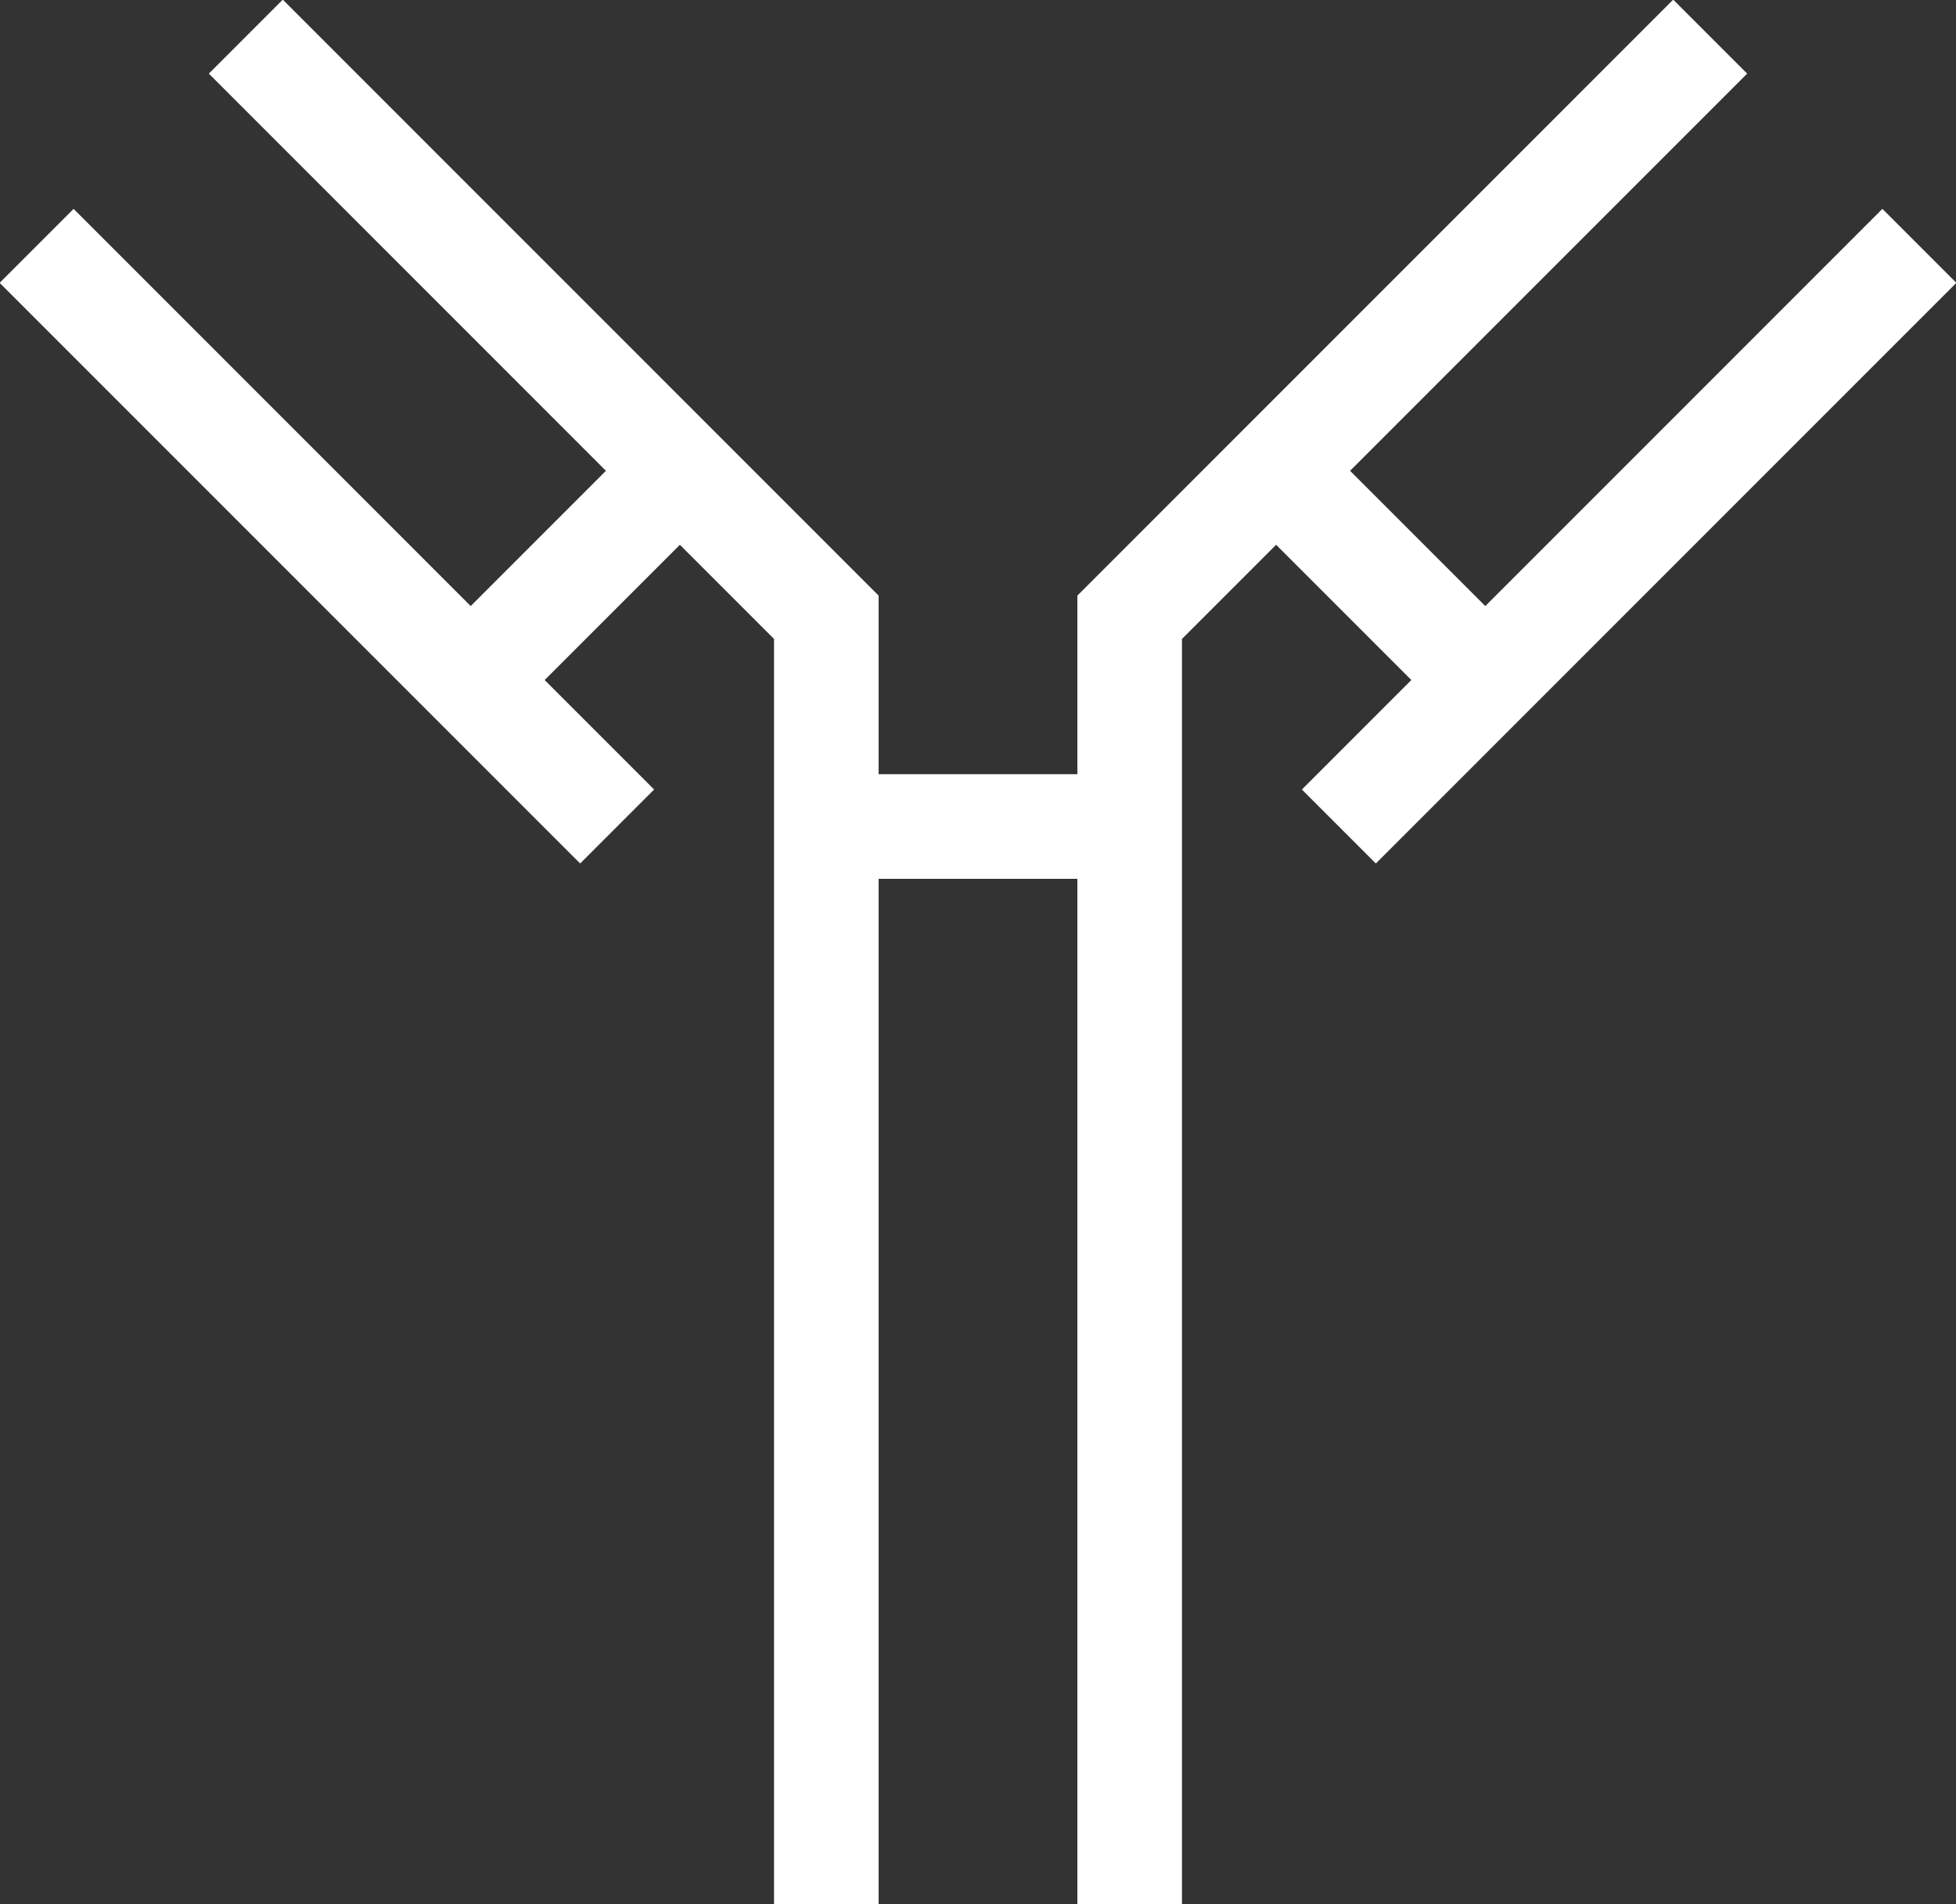 <?xml version="1.0" encoding="UTF-8"?>
<svg xmlns="http://www.w3.org/2000/svg" viewBox="0 0 37.4 36.4">
  <rect x="0" y="0" width="37.4" height="36.4" fill="#333333" stroke="none"/>
  <polyline points="21.6 36.4 21.6 11.8 32.7 0.7" style="fill:none;stroke:#fff;stroke-miterlimit:10;stroke-width:2px"></polyline>
  <line x1="25.6" y1="15.8" x2="36.7" y2="4.7" style="fill:none;stroke:#fff;stroke-miterlimit:10;stroke-width:2px"></line>
  <line x1="24.4" y1="9" x2="28.4" y2="13" style="fill:none;stroke:#fff;stroke-miterlimit:10;stroke-width:2px"></line>
  <polyline points="15.8 36.4 15.8 11.8 4.7 0.7" style="fill:none;stroke:#fff;stroke-miterlimit:10;stroke-width:2px"></polyline>
  <line x1="11.8" y1="15.8" x2="0.7" y2="4.7" style="fill:none;stroke:#fff;stroke-miterlimit:10;stroke-width:2px"></line>
  <line x1="13" y1="9" x2="9" y2="13" style="fill:none;stroke:#fff;stroke-miterlimit:10;stroke-width:2px"></line>
  <line x1="21.6" y1="15.8" x2="15.8" y2="15.8" style="fill:none;stroke:#fff;stroke-miterlimit:10;stroke-width:2px"></line>
</svg>
